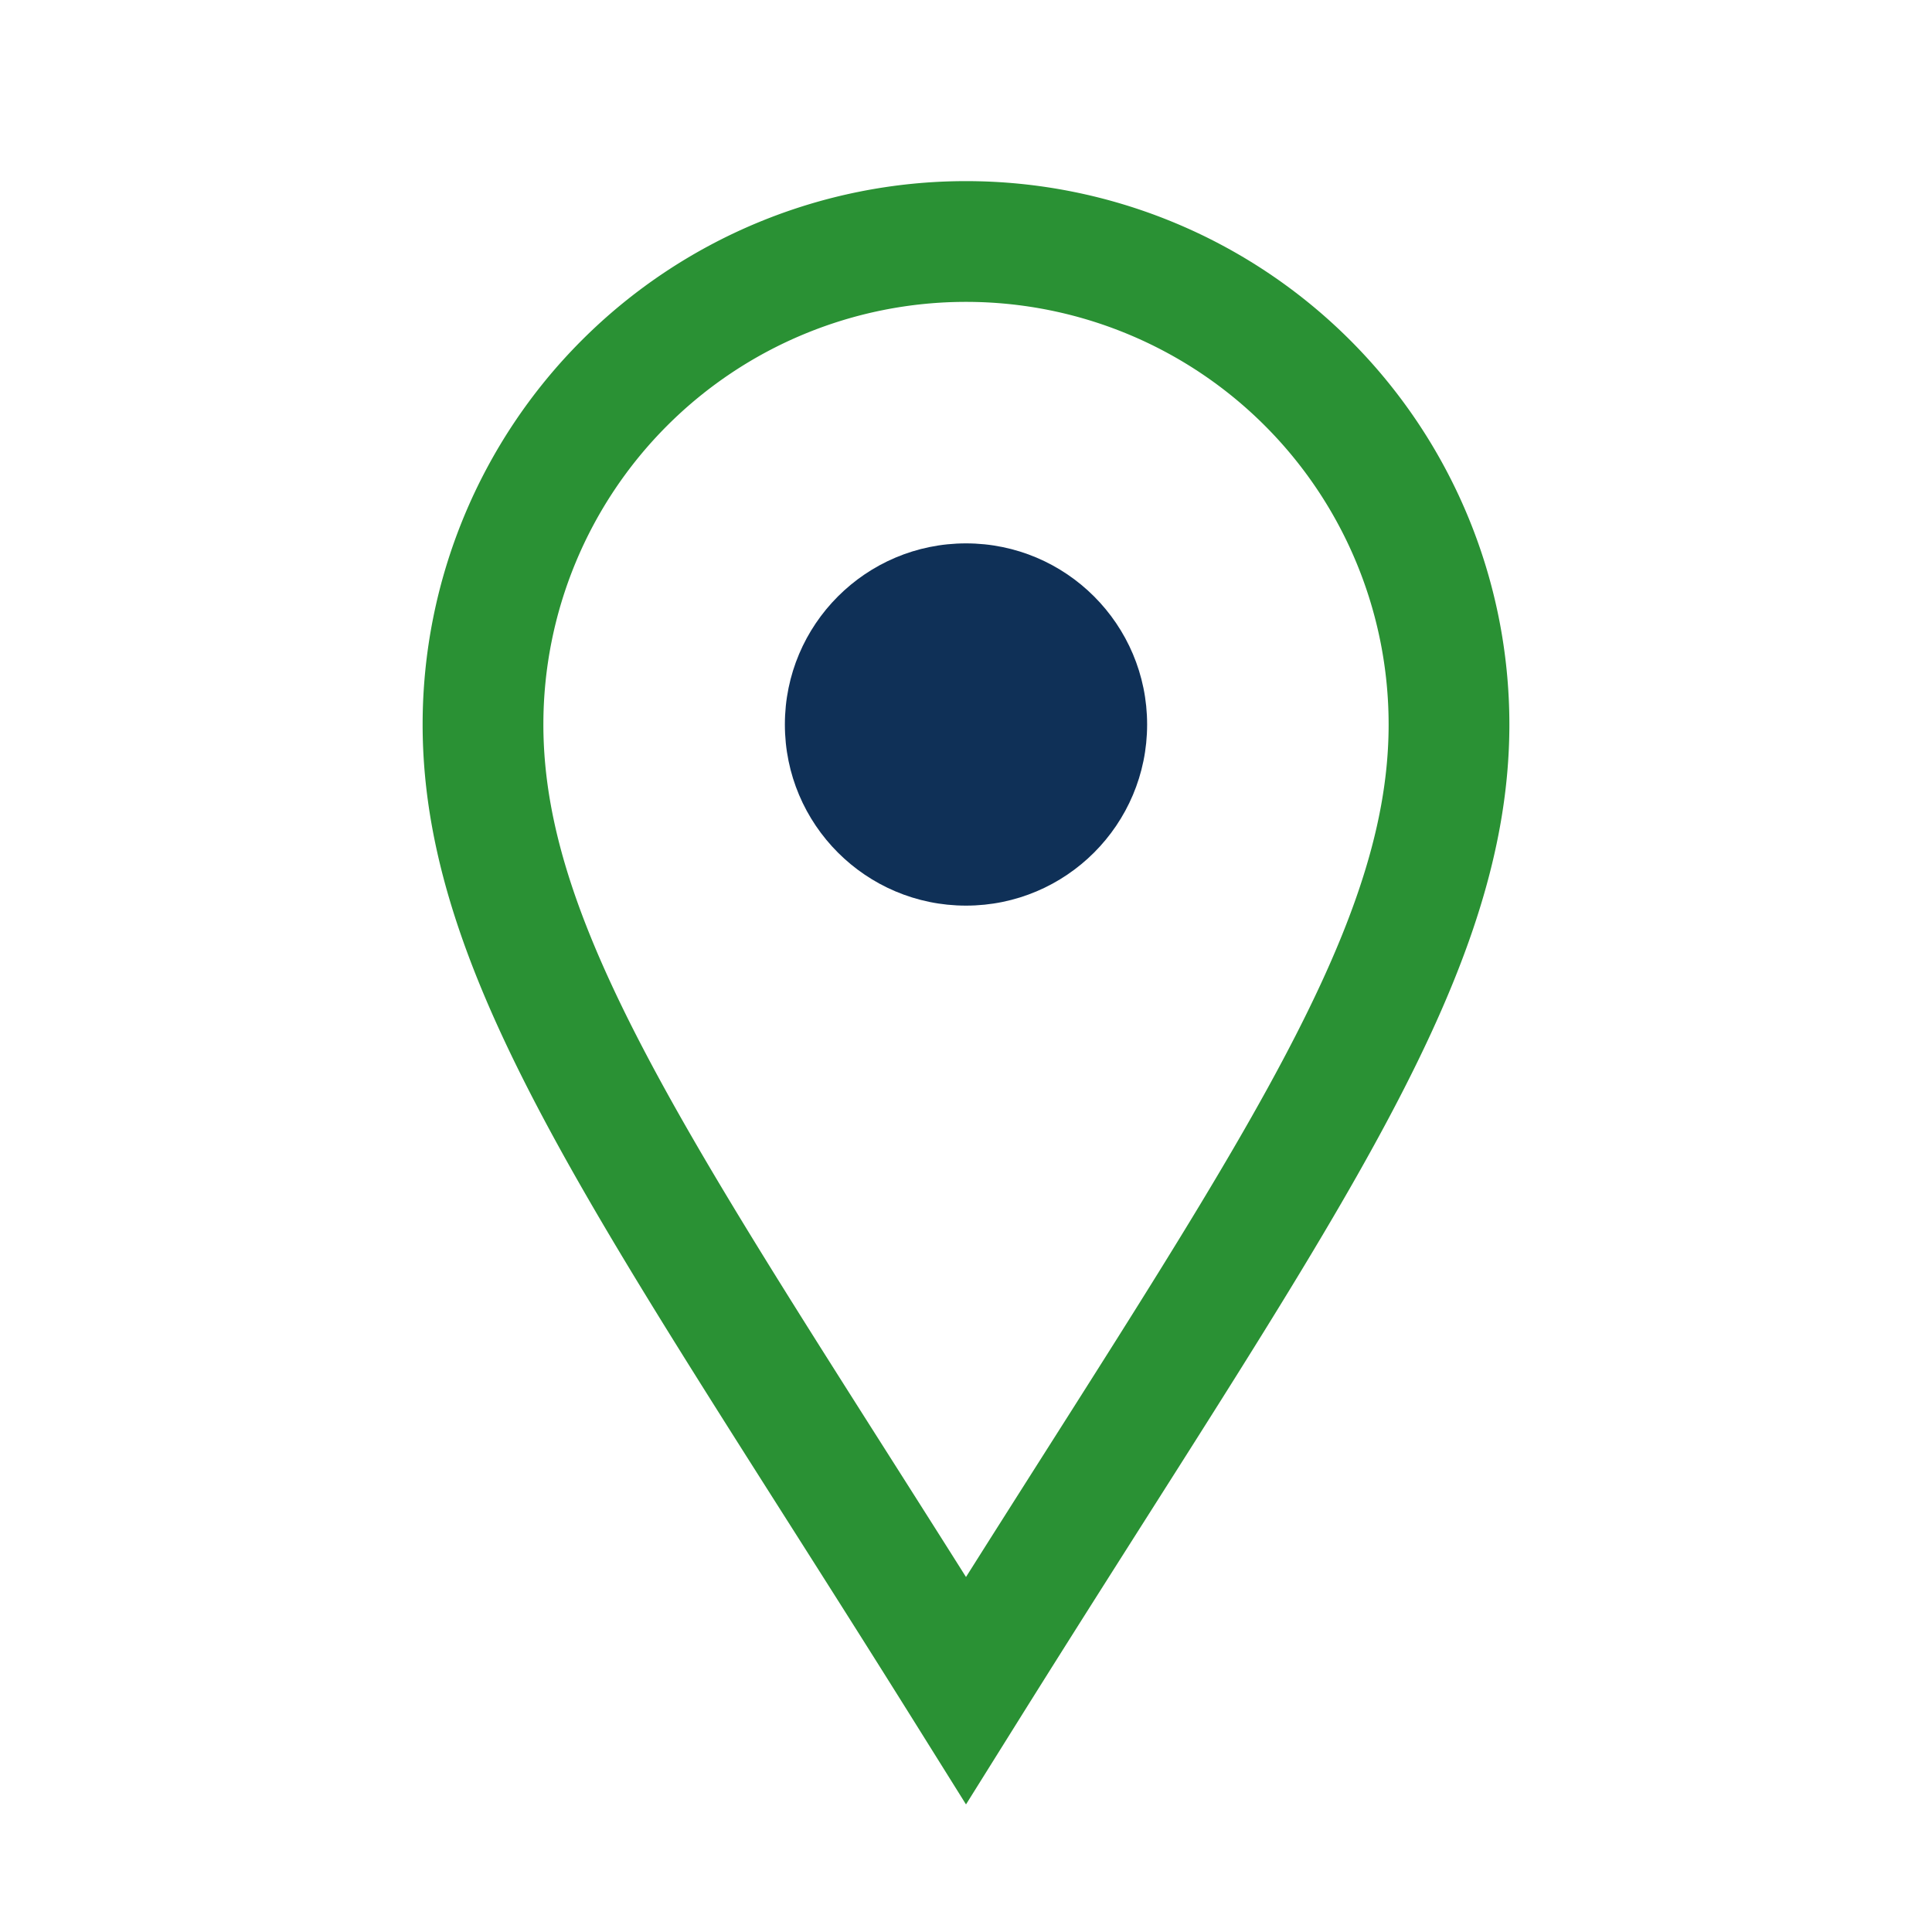 <?xml version="1.0" encoding="UTF-8"?>
<svg xmlns="http://www.w3.org/2000/svg" width="32" height="32" viewBox="0 0 32 32"><path d="M16 28c5-8 8-12 8-16a8 8 0 1 0-16 0c0 4 3 8 8 16z" fill="none" stroke="#2A9134" stroke-width="2"/><circle cx="16" cy="12" r="3" fill="#0F3057"/></svg>